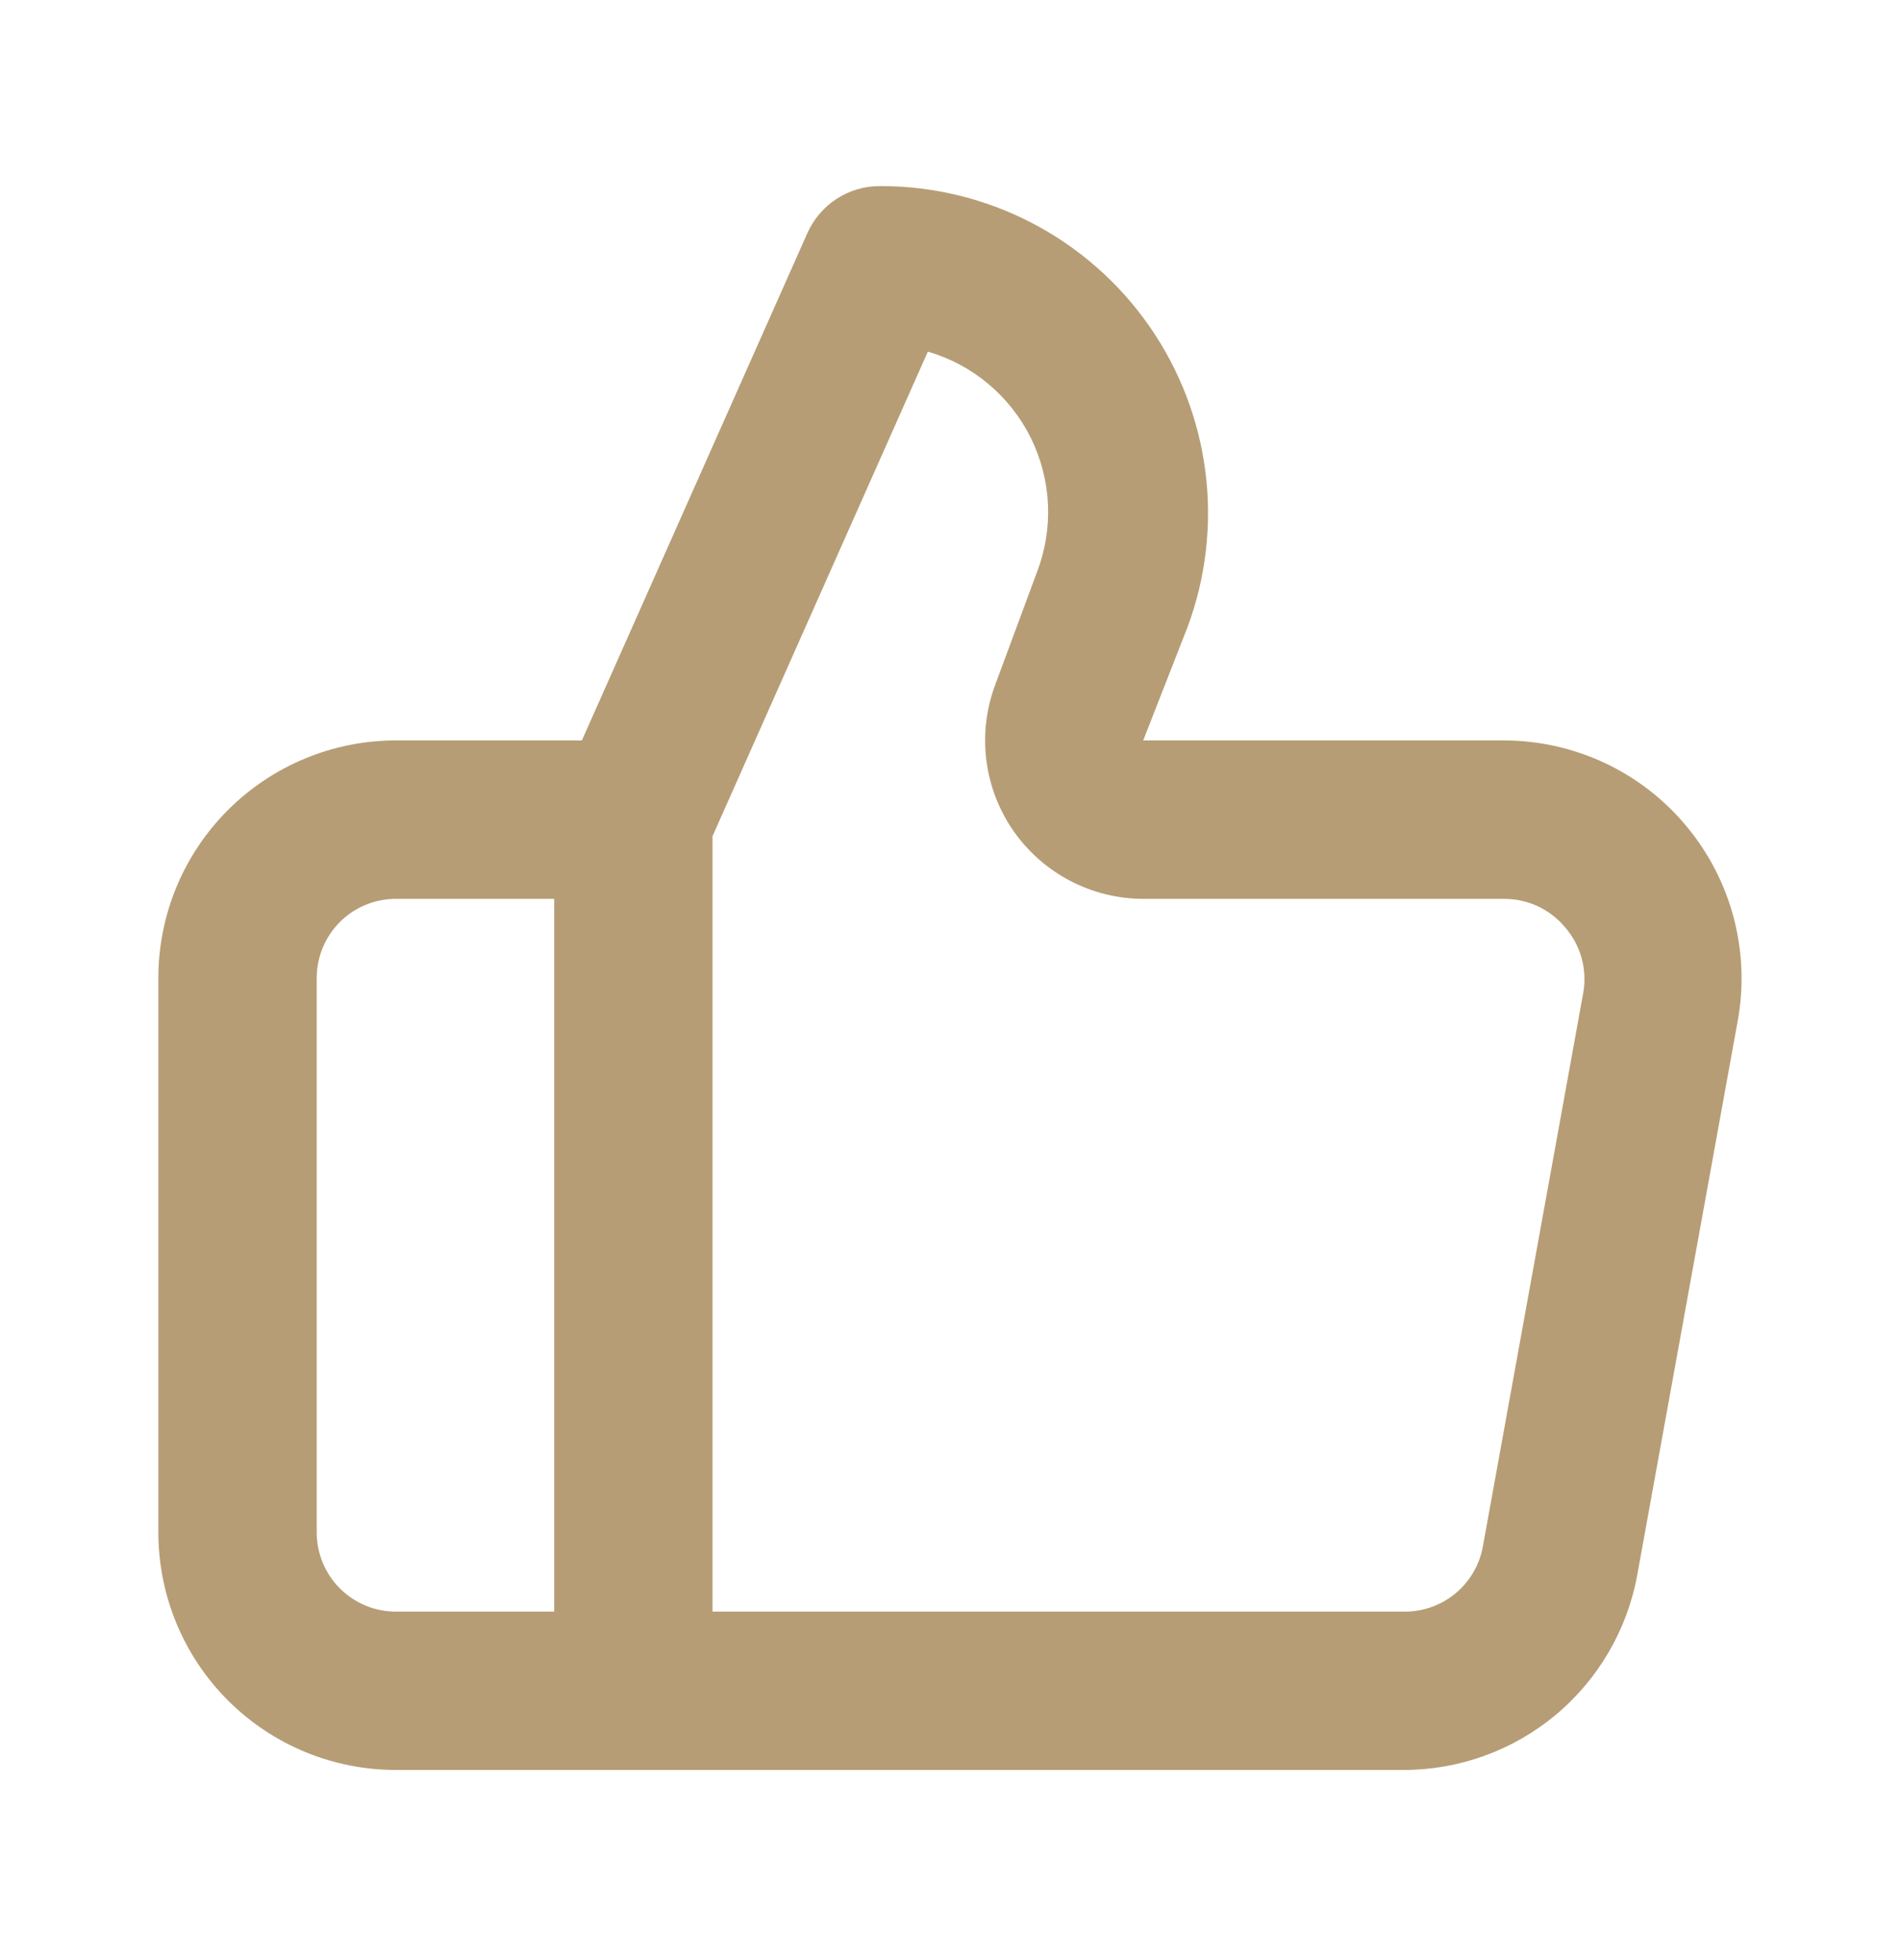 <svg width="32" height="33" viewBox="0 0 32 33" fill="none" xmlns="http://www.w3.org/2000/svg">
<path d="M28.4 13.906C28.026 13.456 27.557 13.094 27.027 12.845C26.497 12.597 25.919 12.467 25.334 12.466H19.254L20 10.559C20.311 9.725 20.414 8.827 20.302 7.943C20.189 7.06 19.864 6.217 19.354 5.487C18.844 4.756 18.164 4.161 17.374 3.751C16.583 3.341 15.704 3.129 14.814 3.133C14.557 3.133 14.306 3.208 14.091 3.347C13.876 3.487 13.706 3.686 13.6 3.92L9.8 12.466H6.667C5.606 12.466 4.589 12.888 3.839 13.638C3.088 14.388 2.667 15.405 2.667 16.466V25.799C2.667 26.86 3.088 27.878 3.839 28.628C4.589 29.378 5.606 29.799 6.667 29.799H23.64C24.576 29.799 25.482 29.471 26.201 28.872C26.919 28.272 27.405 27.44 27.574 26.52L29.267 17.186C29.372 16.609 29.348 16.017 29.199 15.45C29.049 14.883 28.776 14.356 28.4 13.906ZM9.334 27.133H6.667C6.313 27.133 5.974 26.992 5.724 26.742C5.474 26.492 5.334 26.153 5.334 25.799V16.466C5.334 16.113 5.474 15.773 5.724 15.523C5.974 15.273 6.313 15.133 6.667 15.133H9.334V27.133ZM26.667 16.706L24.974 26.04C24.917 26.35 24.752 26.631 24.508 26.831C24.263 27.031 23.956 27.138 23.64 27.133H12V14.079L15.627 5.92C16 6.028 16.347 6.213 16.645 6.463C16.943 6.713 17.187 7.021 17.36 7.37C17.532 7.718 17.631 8.098 17.65 8.487C17.668 8.875 17.606 9.263 17.467 9.626L16.76 11.533C16.61 11.936 16.559 12.369 16.612 12.796C16.665 13.223 16.821 13.631 17.066 13.985C17.311 14.338 17.638 14.627 18.019 14.827C18.4 15.027 18.823 15.132 19.254 15.133H25.334C25.529 15.133 25.723 15.175 25.901 15.258C26.078 15.341 26.235 15.462 26.36 15.613C26.489 15.761 26.583 15.936 26.636 16.125C26.689 16.314 26.7 16.513 26.667 16.706Z" fill="#B69D75"/>
</svg>
